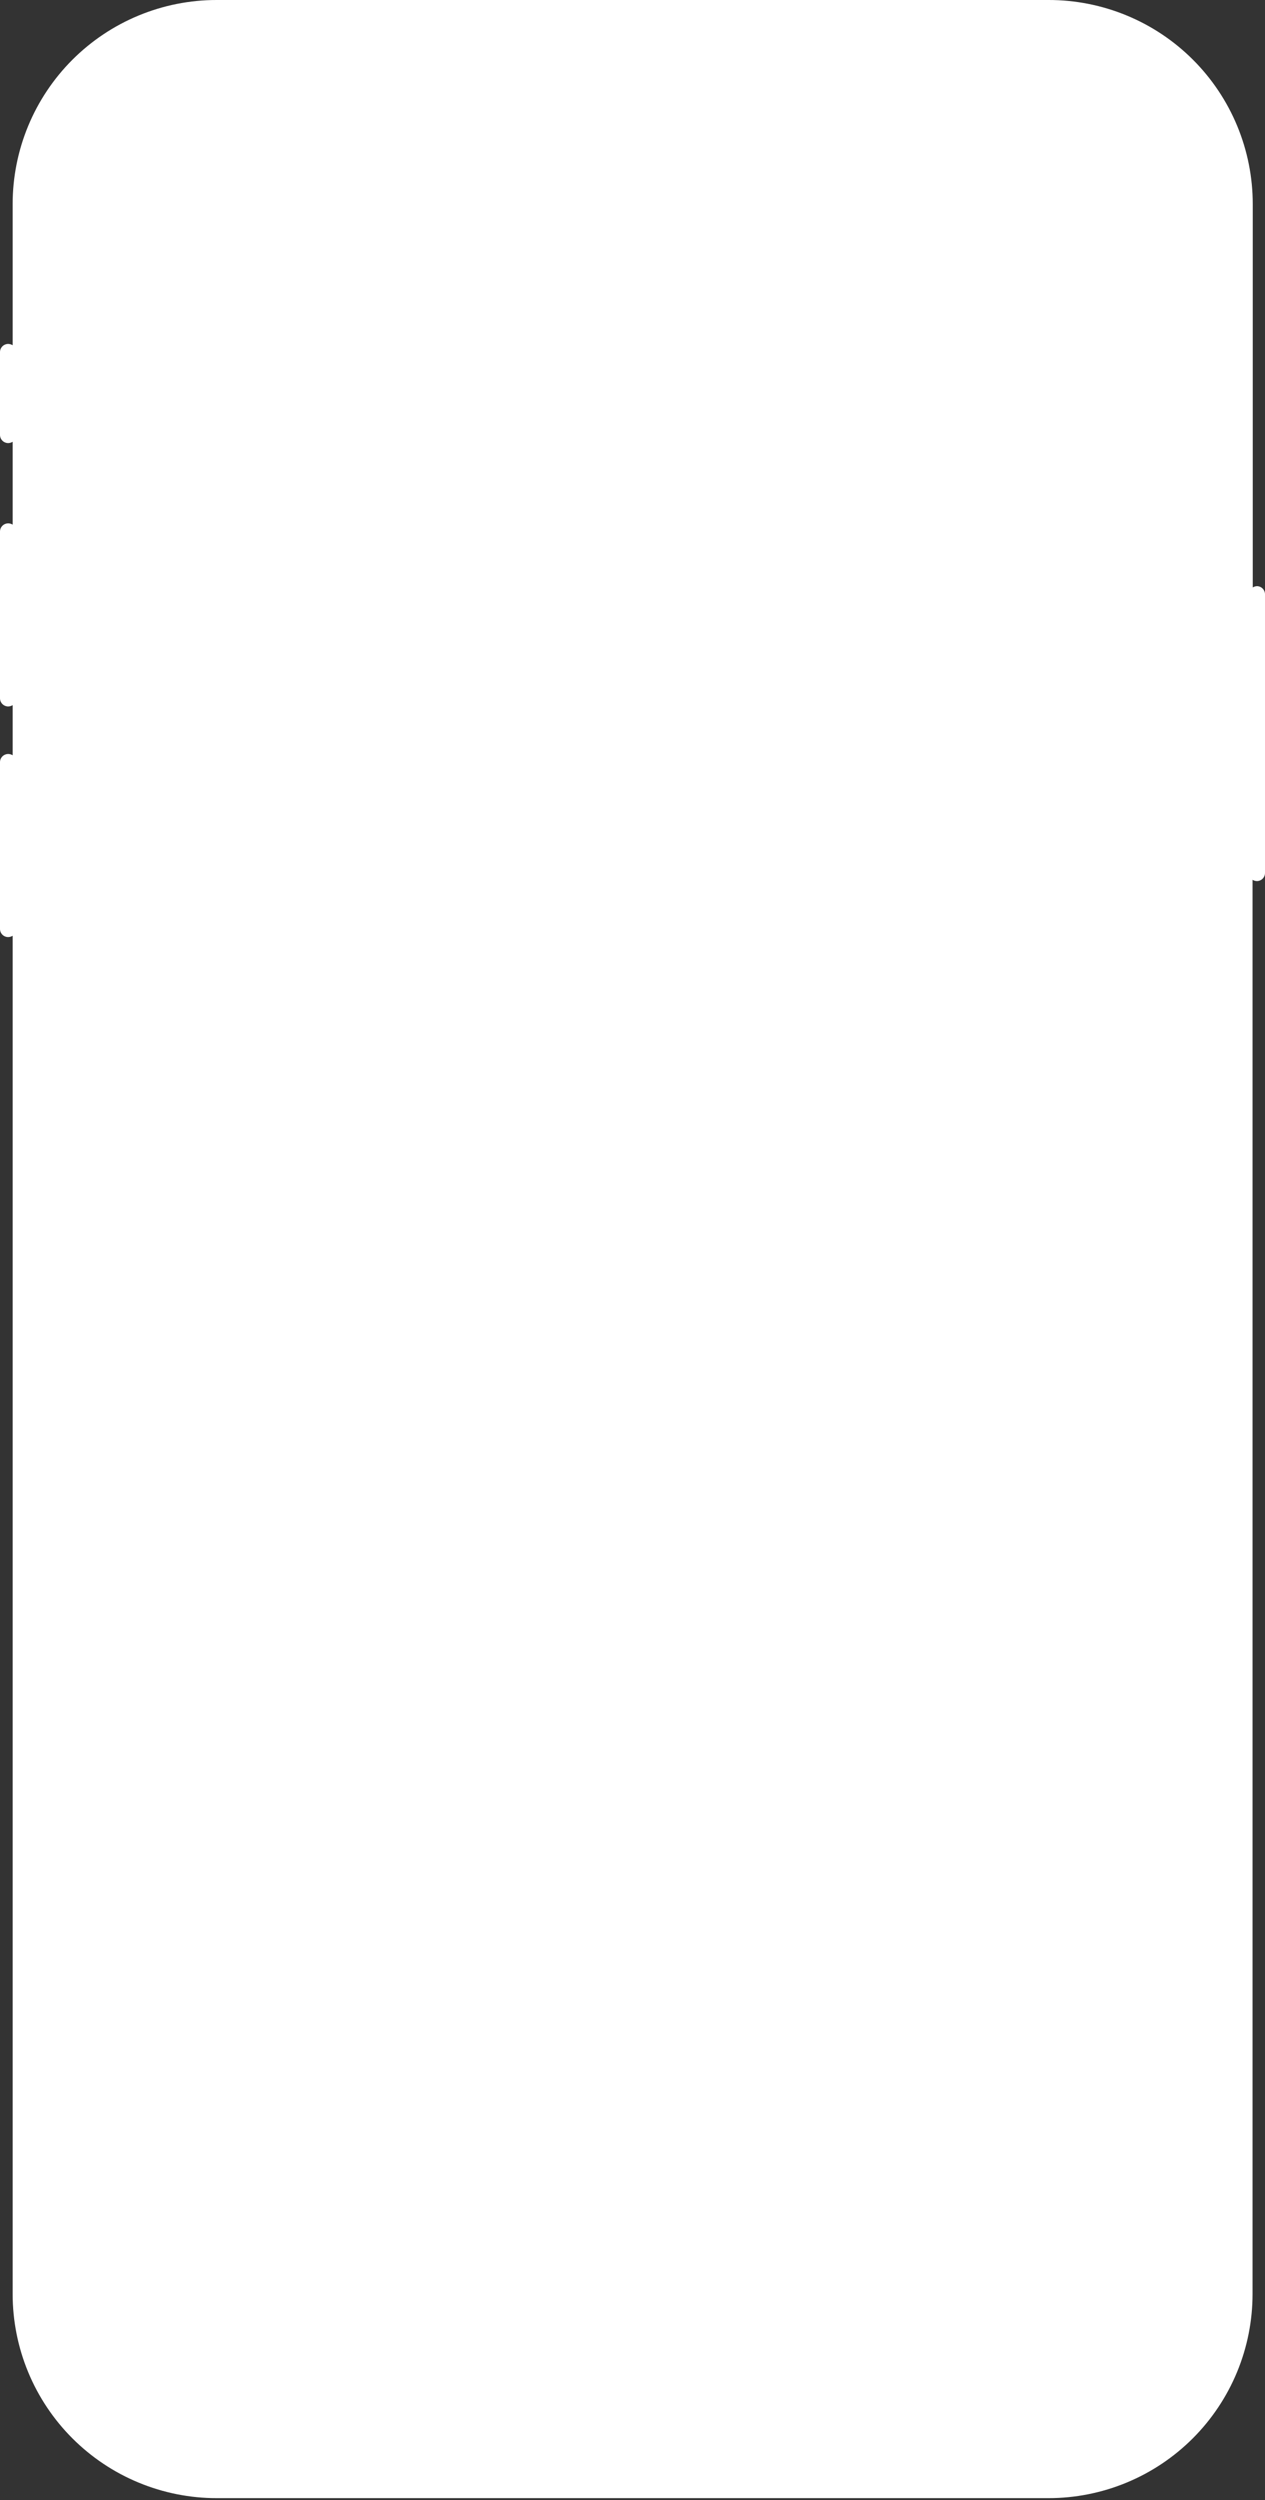 <svg width="330" height="652" viewBox="0 0 330 652" fill="none" xmlns="http://www.w3.org/2000/svg">
<rect x="0" y="0" width="330" height="652" fill="#333333" stroke="none"/>
<path d="M327.944 152.854C327.539 152.86 327.144 152.98 326.804 153.199V53.232C326.806 46.236 325.429 39.309 322.751 32.846C320.074 26.384 316.148 20.512 311.199 15.568C306.25 10.624 300.375 6.704 293.91 4.033C287.444 1.361 280.515 -0.009 273.52 4.48843e-05H56.532C49.541 -0.002 42.618 1.373 36.158 4.047C29.699 6.722 23.83 10.643 18.886 15.586C13.943 20.53 10.022 26.399 7.347 32.858C4.673 39.318 3.298 46.241 3.3 53.232V90.033C2.953 89.815 2.553 89.696 2.142 89.688C1.574 89.688 1.029 89.913 0.628 90.315C0.226 90.717 7.08178e-05 91.262 7.08178e-05 91.83V113.409C7.08178e-05 113.978 0.226 114.523 0.628 114.924C1.029 115.326 1.574 115.552 2.142 115.552C2.553 115.544 2.953 115.424 3.3 115.206V136.82C2.982 136.616 2.615 136.499 2.237 136.482C1.859 136.465 1.483 136.549 1.147 136.724C0.812 136.9 0.529 137.161 0.328 137.482C0.126 137.802 0.013 138.17 7.08178e-05 138.548V182.087C7.08178e-05 182.656 0.226 183.201 0.628 183.602C1.029 184.004 1.574 184.23 2.142 184.23C2.553 184.222 2.953 184.102 3.3 183.884V196.963C2.982 196.759 2.615 196.642 2.237 196.625C1.859 196.608 1.483 196.692 1.147 196.867C0.812 197.043 0.529 197.304 0.328 197.624C0.126 197.945 0.013 198.313 7.08178e-05 198.691V242.23C-0.002 242.512 0.052 242.792 0.158 243.053C0.265 243.314 0.423 243.551 0.622 243.75C0.822 243.95 1.059 244.108 1.32 244.214C1.581 244.321 1.86 244.375 2.142 244.373C2.553 244.365 2.953 244.245 3.3 244.027V598.216C3.298 605.208 4.673 612.132 7.347 618.592C10.021 625.052 13.942 630.923 18.885 635.867C23.828 640.812 29.698 644.735 36.157 647.411C42.617 650.087 49.54 651.465 56.532 651.465H273.52C280.512 651.465 287.435 650.087 293.895 647.411C300.354 644.735 306.223 640.812 311.167 635.867C316.11 630.923 320.031 625.052 322.705 618.592C325.379 612.132 326.754 605.208 326.752 598.216V229.428C327.092 229.648 327.487 229.767 327.892 229.773V229.773C328.453 229.769 328.989 229.543 329.384 229.145C329.778 228.747 330 228.209 330 227.648V154.979C330 154.427 329.786 153.897 329.402 153.5C329.018 153.104 328.496 152.872 327.944 152.854V152.854Z" fill="white"/>
</svg>
